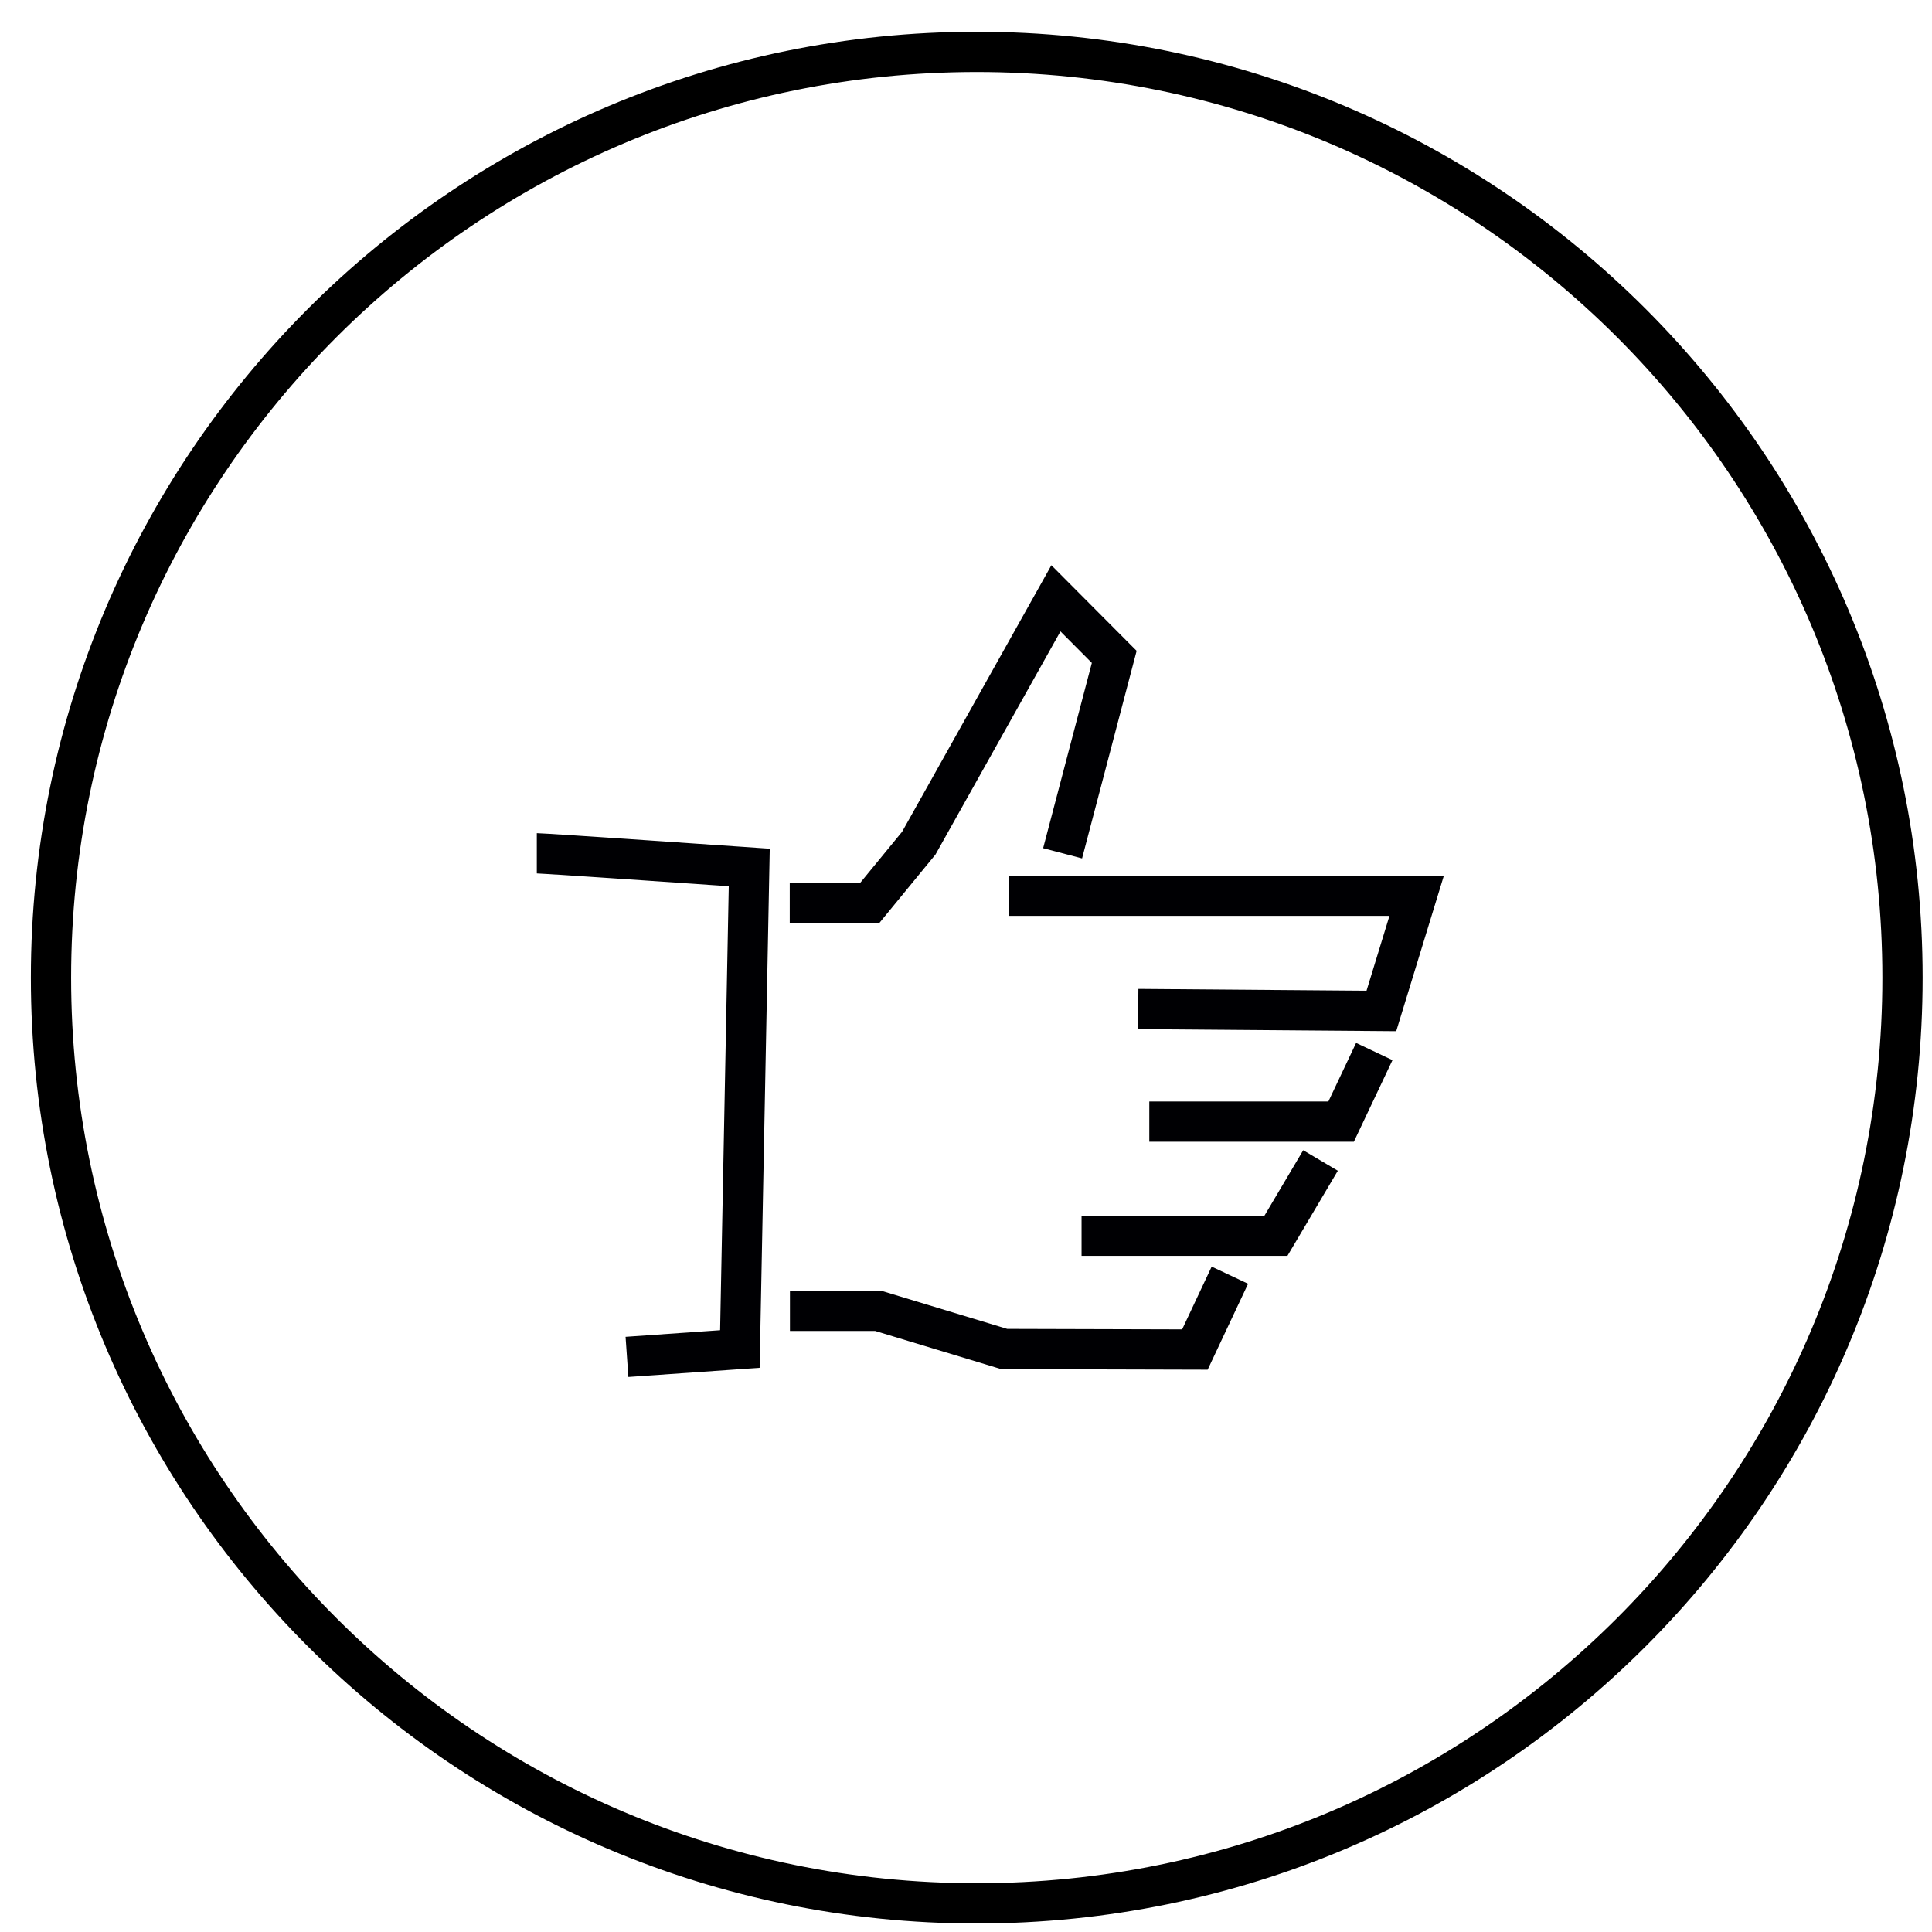<?xml version="1.0" encoding="UTF-8"?> <svg xmlns="http://www.w3.org/2000/svg" xmlns:xlink="http://www.w3.org/1999/xlink" width="48px" height="48px" viewBox="0 0 48 48"><!-- Generator: Sketch 52.5 (67469) - http://www.bohemiancoding.com/sketch --><title>Group 7</title><desc>Created with Sketch.</desc><g id="Page-1" stroke="none" stroke-width="1" fill="none" fill-rule="evenodd"><g id="Ikone-in-razlaga_nov16" transform="translate(-330, -380)"><g id="Group-7" transform="translate(331, 381)"><path d="M46.267,23.289 C46.267,35.992 35.97,46.289 23.267,46.289 C10.565,46.289 0.267,35.992 0.267,23.289 C0.267,10.587 10.565,0.289 23.267,0.289 C35.97,0.289 46.267,10.587 46.267,23.289 Z" id="Path" stroke="#000000"></path><path d="M18.621,21.427 L20.614,21.427 L21.827,19.948 L25.234,13.865 L26.683,15.32 L25.4,20.2 M24.059,21.255 L34.197,21.255 L33.32,24.117 L27.279,24.069 M27.554,26.866 L32.32,26.866 L33.144,25.125 M25.871,29.701 L30.701,29.701 L31.808,27.832 M18.626,31.568 L20.819,31.568 L23.949,32.516 L28.687,32.529 L29.556,30.682 M12.337,20.2 C12.526,20.2 17.615,20.552 17.615,20.552 L17.382,32.516 L14.577,32.712" id="Stroke-14" stroke="#000003"></path></g></g></g></svg> 